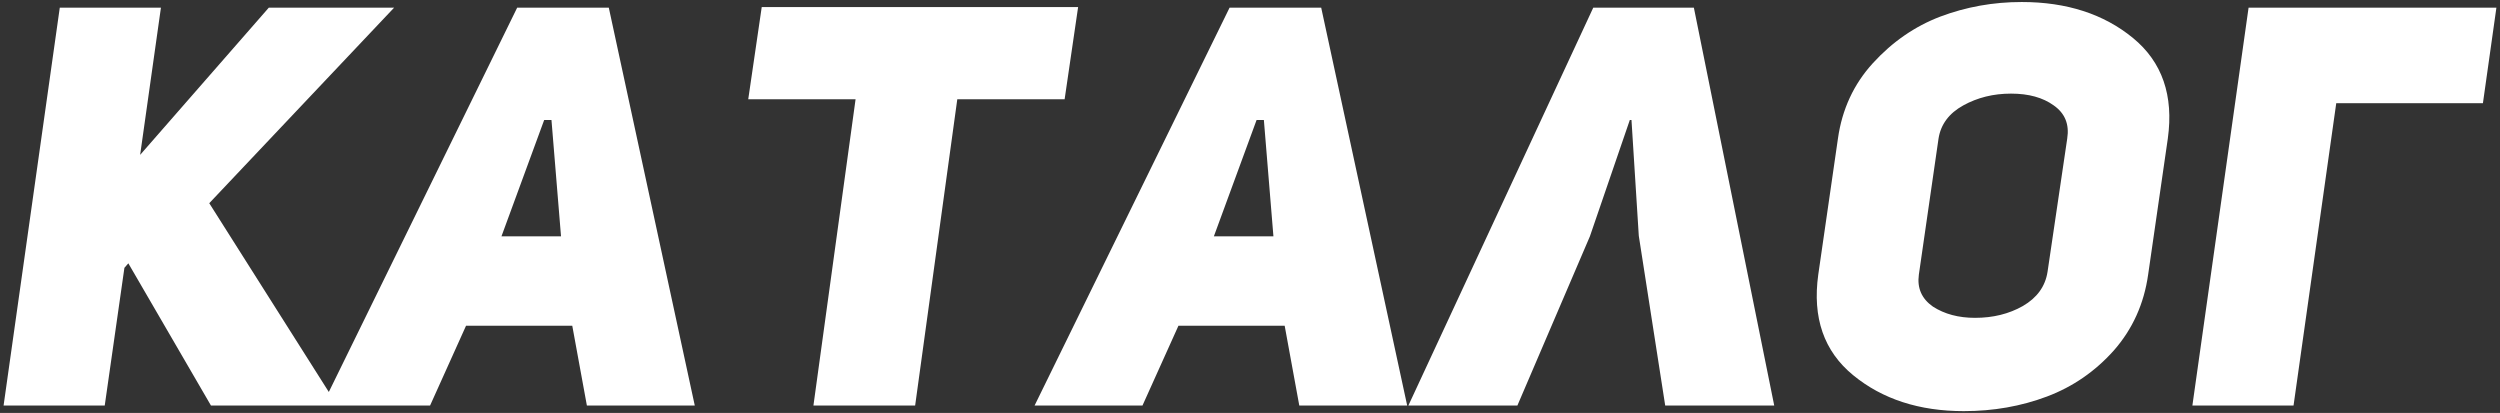 <?xml version="1.0" encoding="UTF-8"?> <svg xmlns="http://www.w3.org/2000/svg" width="672" height="111" viewBox="0 0 672 111" fill="none"><rect x="0" y="0" width="672" height="111" fill="#333333" stroke="none"/> <path d="M37.67 41.629L72.262 2.053H105.947L56.25 54.62L90.691 109H56.703L34.498 70.783L33.441 71.991L28.154 109H0.964L16.069 2.053H43.259L37.67 41.629ZM163.643 2.053L186.754 109H157.752L153.824 87.55H125.275L115.607 109H86.604L139.021 2.053H163.643ZM134.791 63.532H150.803L148.235 32.264H146.271L134.791 63.532ZM286.172 26.675H257.32L245.991 109H218.65L229.979 26.675H201.127L204.753 1.902H289.797L286.172 26.675ZM355.137 2.053L378.249 109H349.246L345.319 87.55H316.769L307.102 109H278.099L330.515 2.053H355.137ZM326.286 63.532H342.297L339.73 32.264H337.766L326.286 63.532ZM438.543 32.264H438.09L427.365 63.532L407.878 109H378.574L428.271 2.053H455.31L476.911 109H447.606L440.506 63.381L438.543 32.264ZM488.751 73.804L494.038 37.249C495.146 29.394 498.268 22.646 503.404 17.007C508.64 11.267 514.683 7.088 521.53 4.47C528.479 1.851 535.78 0.542 543.434 0.542C555.518 0.542 565.488 3.765 573.343 10.21C581.197 16.655 584.319 25.668 582.708 37.249L577.421 73.804C576.313 81.659 573.242 88.456 568.207 94.197C563.171 99.836 557.18 103.965 550.231 106.583C543.282 109.201 535.83 110.511 527.875 110.511C515.891 110.511 505.972 107.288 498.117 100.843C490.262 94.398 487.14 85.385 488.751 73.804ZM521.077 37.249L515.79 73.804C515.287 77.429 516.546 80.299 519.567 82.414C522.689 84.428 526.465 85.435 530.896 85.435C535.73 85.435 540.01 84.378 543.736 82.263C547.562 80.048 549.778 76.976 550.382 73.049L555.669 37.249C556.273 33.422 555.065 30.451 552.044 28.336C549.123 26.221 545.297 25.164 540.563 25.164C535.83 25.164 531.55 26.221 527.724 28.336C523.897 30.451 521.682 33.422 521.077 37.249ZM604.419 2.053H671.035L667.409 27.732H627.984L616.504 109H589.314L604.419 2.053Z" fill="white"></path> </svg> 